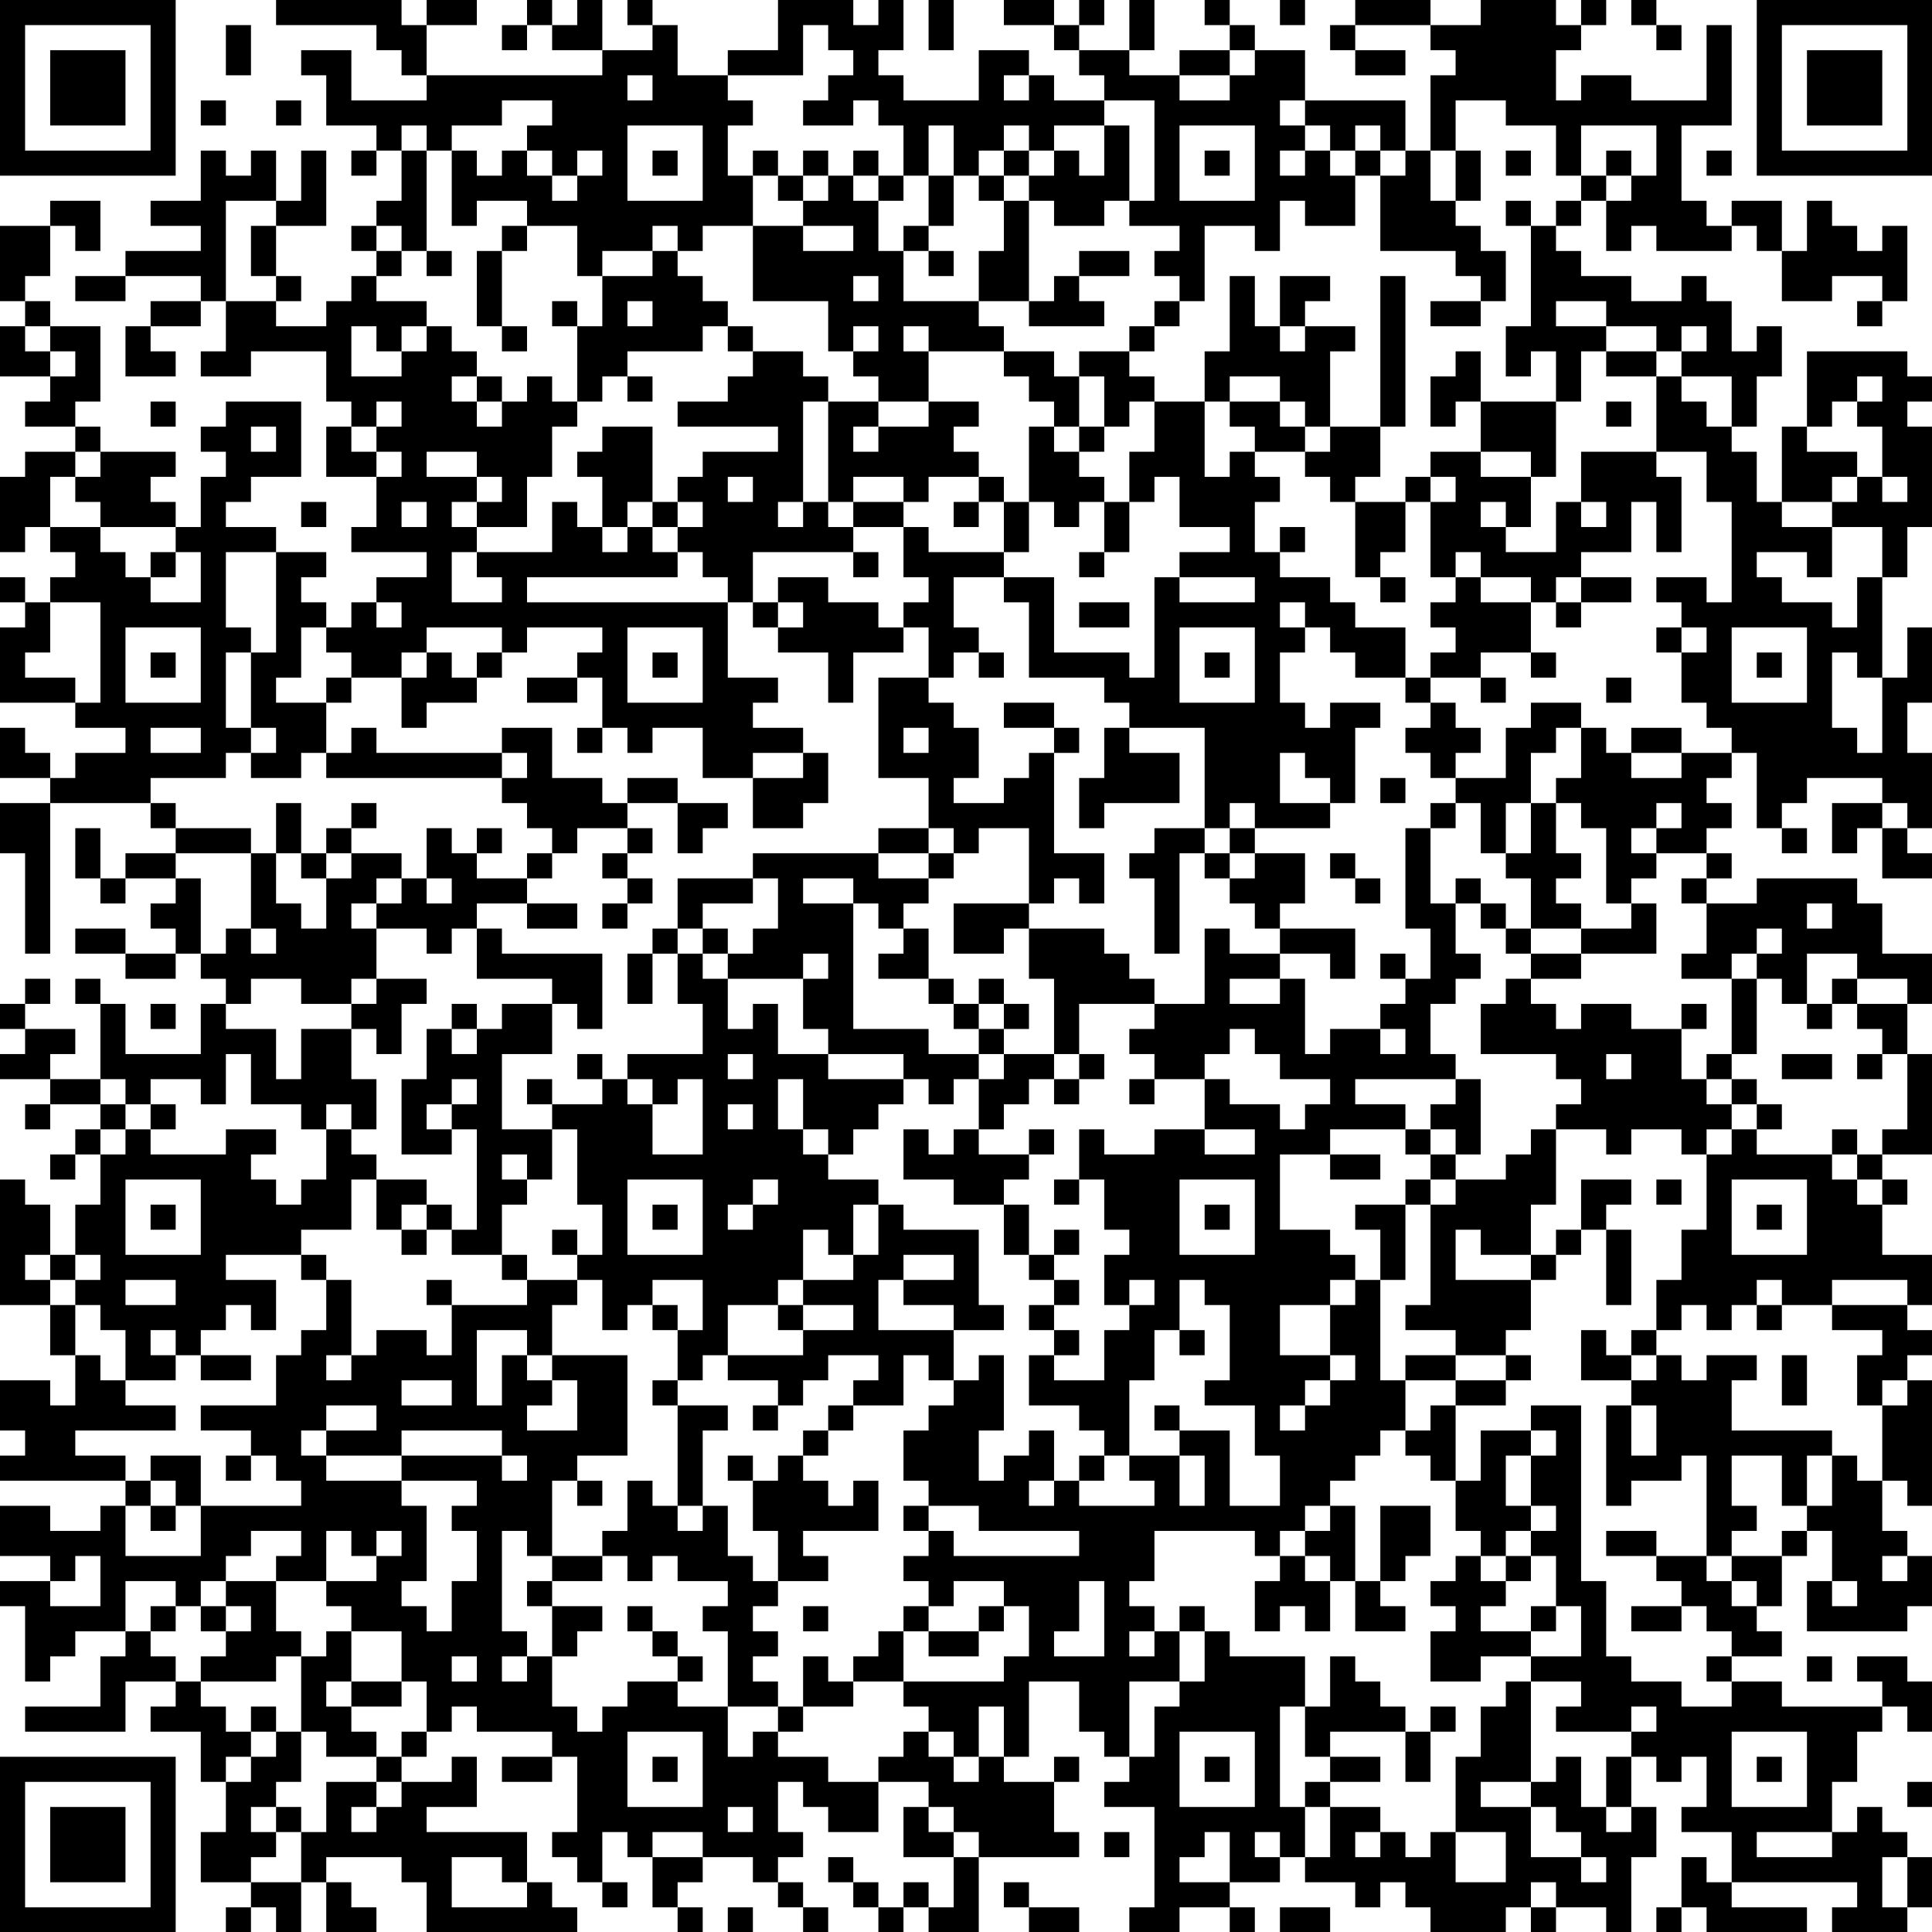 <?xml version="1.0" encoding="UTF-8"?>
<svg xmlns="http://www.w3.org/2000/svg" version="1.1" width="100" height="100" viewBox="0 0 100 100"><rect x="0" y="0" width="100" height="100" fill="#ffffff"/><g transform="scale(1.299)"><g transform="translate(0,0)"><path fill-rule="evenodd" d="M11 0L11 1L15 1L15 2L16 2L16 3L17 3L17 4L14 4L14 2L12 2L12 3L13 3L13 5L15 5L15 6L14 6L14 7L15 7L15 6L16 6L16 8L15 8L15 9L14 9L14 10L15 10L15 11L14 11L14 12L13 12L13 13L11 13L11 12L12 12L12 11L11 11L11 9L13 9L13 6L12 6L12 8L11 8L11 6L10 6L10 7L9 7L9 6L8 6L8 8L6 8L6 9L8 9L8 10L5 10L5 11L3 11L3 12L5 12L5 11L8 11L8 12L6 12L6 13L5 13L5 15L7 15L7 14L6 14L6 13L8 13L8 12L9 12L9 14L8 14L8 15L10 15L10 14L13 14L13 16L14 16L14 17L13 17L13 19L15 19L15 21L14 21L14 22L17 22L17 23L15 23L15 24L14 24L14 25L13 25L13 24L12 24L12 23L13 23L13 22L11 22L11 21L9 21L9 20L10 20L10 19L12 19L12 16L9 16L9 17L8 17L8 18L9 18L9 19L8 19L8 21L7 21L7 20L6 20L6 19L7 19L7 18L4 18L4 17L3 17L3 16L4 16L4 13L2 13L2 12L1 12L1 11L2 11L2 9L3 9L3 10L4 10L4 8L2 8L2 9L0 9L0 12L1 12L1 13L0 13L0 15L2 15L2 16L1 16L1 17L3 17L3 18L1 18L1 19L0 19L0 22L1 22L1 21L2 21L2 22L3 22L3 23L2 23L2 24L1 24L1 23L0 23L0 24L1 24L1 25L0 25L0 28L3 28L3 29L5 29L5 30L3 30L3 31L2 31L2 30L1 30L1 29L0 29L0 31L2 31L2 32L0 32L0 34L1 34L1 38L2 38L2 32L6 32L6 33L7 33L7 34L5 34L5 35L4 35L4 33L3 33L3 35L4 35L4 36L5 36L5 35L7 35L7 36L6 36L6 37L7 37L7 38L5 38L5 37L3 37L3 38L5 38L5 39L7 39L7 38L8 38L8 39L9 39L9 40L8 40L8 42L5 42L5 40L4 40L4 39L3 39L3 40L4 40L4 43L2 43L2 42L3 42L3 41L1 41L1 40L2 40L2 39L1 39L1 40L0 40L0 41L1 41L1 42L0 42L0 43L2 43L2 44L1 44L1 45L2 45L2 44L4 44L4 45L3 45L3 46L2 46L2 47L3 47L3 46L4 46L4 48L3 48L3 50L2 50L2 48L1 48L1 47L0 47L0 52L2 52L2 54L3 54L3 56L2 56L2 55L0 55L0 57L1 57L1 58L0 58L0 59L5 59L5 60L4 60L4 61L2 61L2 60L0 60L0 62L2 62L2 63L0 63L0 64L1 64L1 67L2 67L2 66L3 66L3 65L5 65L5 66L4 66L4 68L1 68L1 69L5 69L5 67L7 67L7 68L6 68L6 69L8 69L8 71L9 71L9 73L8 73L8 75L10 75L10 76L9 76L9 77L10 77L10 76L11 76L11 77L12 77L12 75L13 75L13 77L15 77L15 76L14 76L14 75L13 75L13 74L16 74L16 75L17 75L17 77L23 77L23 76L22 76L22 75L21 75L21 73L17 73L17 72L19 72L19 70L18 70L18 71L16 71L16 70L17 70L17 69L18 69L18 68L19 68L19 69L22 69L22 70L20 70L20 71L22 71L22 70L23 70L23 73L22 73L22 74L23 74L23 75L24 75L24 76L25 76L25 75L24 75L24 73L25 73L25 74L26 74L26 76L27 76L27 77L28 77L28 76L27 76L27 75L28 75L28 74L30 74L30 75L31 75L31 76L32 76L32 77L33 77L33 76L32 76L32 75L31 75L31 74L32 74L32 73L31 73L31 71L32 71L32 72L33 72L33 73L35 73L35 71L37 71L37 72L36 72L36 74L38 74L38 76L37 76L37 75L36 75L36 76L35 76L35 75L34 75L34 74L33 74L33 75L34 75L34 76L35 76L35 77L36 77L36 76L37 76L37 77L39 77L39 74L43 74L43 73L42 73L42 71L43 71L43 70L42 70L42 71L40 71L40 70L41 70L41 67L43 67L43 69L44 69L44 70L45 70L45 71L44 71L44 72L46 72L46 76L45 76L45 77L47 77L47 76L49 76L49 77L50 77L50 76L49 76L49 75L51 75L51 74L52 74L52 75L54 75L54 76L55 76L55 75L56 75L56 76L57 76L57 77L60 77L60 76L61 76L61 77L62 77L62 76L64 76L64 77L65 77L65 74L66 74L66 72L65 72L65 70L66 70L66 71L67 71L67 70L68 70L68 72L67 72L67 73L69 73L69 75L68 75L68 74L67 74L67 76L66 76L66 77L67 77L67 76L68 76L68 77L72 77L72 76L69 76L69 75L74 75L74 76L73 76L73 77L76 77L76 76L77 76L77 74L76 74L76 73L75 73L75 72L74 72L74 73L73 73L73 71L74 71L74 69L75 69L75 68L76 68L76 69L77 69L77 67L76 67L76 66L74 66L74 67L75 67L75 68L71 68L71 67L69 67L69 66L71 66L71 65L70 65L70 64L71 64L71 62L72 62L72 61L73 61L73 63L72 63L72 65L76 65L76 64L77 64L77 62L76 62L76 61L75 61L75 59L76 59L76 60L77 60L77 55L76 55L76 54L77 54L77 53L76 53L76 52L77 52L77 50L75 50L75 48L76 48L76 47L75 47L75 46L77 46L77 42L76 42L76 40L77 40L77 38L75 38L75 36L74 36L74 35L70 35L70 36L68 36L68 35L69 35L69 34L68 34L68 33L69 33L69 32L68 32L68 31L69 31L69 30L70 30L70 33L71 33L71 34L72 34L72 33L71 33L71 32L72 32L72 31L75 31L75 32L73 32L73 34L74 34L74 33L75 33L75 35L77 35L77 34L76 34L76 33L77 33L77 30L76 30L76 28L77 28L77 25L76 25L76 27L75 27L75 23L76 23L76 21L77 21L77 17L76 17L76 16L77 16L77 15L76 15L76 14L72 14L72 17L71 17L71 20L70 20L70 18L69 18L69 17L70 17L70 15L71 15L71 13L70 13L70 14L69 14L69 12L68 12L68 11L67 11L67 12L65 12L65 11L63 11L63 10L62 10L62 9L63 9L63 8L64 8L64 10L65 10L65 9L66 9L66 10L69 10L69 9L70 9L70 10L71 10L71 12L73 12L73 11L75 11L75 12L74 12L74 13L75 13L75 12L76 12L76 9L75 9L75 10L74 10L74 9L73 9L73 8L72 8L72 10L71 10L71 8L69 8L69 9L68 9L68 8L67 8L67 5L69 5L69 1L68 1L68 4L65 4L65 3L63 3L63 4L62 4L62 2L63 2L63 1L64 1L64 0L63 0L63 1L62 1L62 0L59 0L59 1L57 1L57 0L54 0L54 1L53 1L53 2L54 2L54 3L56 3L56 2L54 2L54 1L57 1L57 2L58 2L58 3L57 3L57 6L56 6L56 4L52 4L52 2L50 2L50 1L49 1L49 0L48 0L48 1L49 1L49 2L47 2L47 3L45 3L45 2L46 2L46 0L45 0L45 2L43 2L43 1L44 1L44 0L43 0L43 1L42 1L42 0L40 0L40 1L42 1L42 2L43 2L43 3L44 3L44 4L42 4L42 3L41 3L41 2L39 2L39 4L36 4L36 3L35 3L35 2L36 2L36 0L35 0L35 1L34 1L34 0L31 0L31 2L29 2L29 3L27 3L27 1L26 1L26 0L25 0L25 1L26 1L26 2L24 2L24 0L23 0L23 1L22 1L22 0L21 0L21 1L20 1L20 2L21 2L21 1L22 1L22 2L24 2L24 3L17 3L17 1L19 1L19 0L17 0L17 1L16 1L16 0ZM37 0L37 2L38 2L38 0ZM51 0L51 1L52 1L52 0ZM65 0L65 1L66 1L66 2L67 2L67 1L66 1L66 0ZM9 1L9 3L10 3L10 1ZM32 1L32 3L29 3L29 4L30 4L30 5L29 5L29 7L30 7L30 9L28 9L28 10L27 10L27 9L26 9L26 10L24 10L24 11L23 11L23 9L21 9L21 8L19 8L19 9L18 9L18 6L19 6L19 7L20 7L20 6L21 6L21 7L22 7L22 8L23 8L23 7L24 7L24 6L23 6L23 7L22 7L22 6L21 6L21 5L22 5L22 4L20 4L20 5L18 5L18 6L17 6L17 5L16 5L16 6L17 6L17 10L16 10L16 9L15 9L15 10L16 10L16 11L15 11L15 12L17 12L17 13L16 13L16 14L15 14L15 13L14 13L14 15L16 15L16 14L17 14L17 13L18 13L18 14L19 14L19 15L18 15L18 16L19 16L19 17L20 17L20 16L21 16L21 15L22 15L22 16L23 16L23 17L22 17L22 19L21 19L21 21L19 21L19 20L20 20L20 19L19 19L19 18L17 18L17 19L19 19L19 20L18 20L18 21L19 21L19 22L18 22L18 24L20 24L20 23L19 23L19 22L22 22L22 20L23 20L23 21L24 21L24 22L25 22L25 21L26 21L26 22L27 22L27 23L21 23L21 24L29 24L29 27L31 27L31 28L30 28L30 29L32 29L32 30L30 30L30 31L28 31L28 29L26 29L26 30L25 30L25 29L24 29L24 27L23 27L23 26L24 26L24 25L21 25L21 26L20 26L20 25L17 25L17 26L16 26L16 27L14 27L14 26L13 26L13 25L12 25L12 27L11 27L11 28L13 28L13 30L12 30L12 31L10 31L10 30L11 30L11 29L10 29L10 26L11 26L11 22L9 22L9 25L10 25L10 26L9 26L9 29L10 29L10 30L9 30L9 31L6 31L6 32L7 32L7 33L10 33L10 34L7 34L7 35L8 35L8 38L9 38L9 37L10 37L10 38L11 38L11 37L10 37L10 34L11 34L11 36L12 36L12 37L13 37L13 35L14 35L14 34L16 34L16 35L15 35L15 36L14 36L14 37L15 37L15 39L14 39L14 40L12 40L12 39L10 39L10 40L9 40L9 41L11 41L11 43L12 43L12 41L14 41L14 43L15 43L15 45L14 45L14 44L13 44L13 45L12 45L12 44L10 44L10 42L9 42L9 44L8 44L8 43L6 43L6 44L5 44L5 43L4 43L4 44L5 44L5 45L4 45L4 46L5 46L5 45L6 45L6 46L9 46L9 45L11 45L11 46L10 46L10 47L11 47L11 48L12 48L12 47L13 47L13 45L14 45L14 46L15 46L15 47L14 47L14 49L12 49L12 50L9 50L9 51L11 51L11 53L10 53L10 52L9 52L9 53L8 53L8 54L7 54L7 53L6 53L6 54L7 54L7 55L5 55L5 53L4 53L4 52L3 52L3 51L4 51L4 50L3 50L3 51L2 51L2 50L1 50L1 51L2 51L2 52L3 52L3 54L4 54L4 55L5 55L5 56L7 56L7 57L3 57L3 58L5 58L5 59L6 59L6 60L5 60L5 62L8 62L8 60L12 60L12 59L11 59L11 58L10 58L10 57L8 57L8 56L11 56L11 54L12 54L12 53L13 53L13 51L14 51L14 54L13 54L13 55L14 55L14 54L15 54L15 53L17 53L17 54L18 54L18 52L21 52L21 51L23 51L23 52L22 52L22 54L21 54L21 53L19 53L19 56L20 56L20 54L21 54L21 55L22 55L22 56L21 56L21 57L23 57L23 55L22 55L22 54L25 54L25 58L23 58L23 59L22 59L22 62L21 62L21 61L20 61L20 65L21 65L21 66L20 66L20 67L21 67L21 66L22 66L22 68L23 68L23 69L24 69L24 68L25 68L25 67L27 67L27 68L29 68L29 70L30 70L30 69L31 69L31 70L33 70L33 71L35 71L35 70L36 70L36 69L37 69L37 70L38 70L38 71L39 71L39 70L40 70L40 68L39 68L39 70L38 70L38 69L37 69L37 68L36 68L36 67L40 67L40 66L41 66L41 64L40 64L40 63L38 63L38 64L37 64L37 63L36 63L36 62L37 62L37 61L38 61L38 62L43 62L43 61L39 61L39 60L37 60L37 59L36 59L36 57L37 57L37 56L38 56L38 55L39 55L39 54L40 54L40 57L39 57L39 59L40 59L40 58L41 58L41 57L42 57L42 59L41 59L41 60L42 60L42 59L43 59L43 60L46 60L46 59L45 59L45 58L47 58L47 60L48 60L48 58L47 58L47 57L49 57L49 60L51 60L51 58L50 58L50 56L48 56L48 55L49 55L49 52L48 52L48 51L47 51L47 53L46 53L46 55L45 55L45 58L44 58L44 57L43 57L43 56L41 56L41 54L42 54L42 55L44 55L44 53L45 53L45 52L46 52L46 51L45 51L45 52L44 52L44 50L45 50L45 49L44 49L44 47L43 47L43 45L44 45L44 46L46 46L46 45L48 45L48 46L50 46L50 45L48 45L48 43L49 43L49 44L51 44L51 45L52 45L52 44L53 44L53 43L51 43L51 42L50 42L50 41L49 41L49 42L48 42L48 43L46 43L46 42L45 42L45 41L46 41L46 40L48 40L48 37L49 37L49 38L51 38L51 39L49 39L49 40L51 40L51 39L52 39L52 42L53 42L53 41L55 41L55 42L56 42L56 41L55 41L55 40L56 40L56 39L57 39L57 37L56 37L56 33L57 33L57 36L58 36L58 38L59 38L59 39L58 39L58 40L57 40L57 42L58 42L58 43L54 43L54 44L56 44L56 45L53 45L53 46L51 46L51 49L53 49L53 50L54 50L54 51L53 51L53 52L51 52L51 54L53 54L53 55L52 55L52 56L51 56L51 57L52 57L52 56L53 56L53 55L54 55L54 54L53 54L53 52L54 52L54 51L55 51L55 55L56 55L56 57L55 57L55 58L54 58L54 59L53 59L53 60L52 60L52 61L51 61L51 62L50 62L50 61L46 61L46 63L45 63L45 64L46 64L46 65L45 65L45 66L46 66L46 65L47 65L47 67L45 67L45 70L46 70L46 68L47 68L47 67L48 67L48 65L49 65L49 66L52 66L52 68L51 68L51 72L52 72L52 74L53 74L53 72L55 72L55 73L54 73L54 74L55 74L55 73L56 73L56 74L57 74L57 73L58 73L58 75L60 75L60 73L58 73L58 70L59 70L59 68L60 68L60 67L61 67L61 71L59 71L59 72L61 72L61 74L63 74L63 75L64 75L64 74L63 74L63 73L62 73L62 72L61 72L61 71L62 71L62 70L63 70L63 72L64 72L64 73L65 73L65 72L64 72L64 70L65 70L65 69L66 69L66 68L65 68L65 69L62 69L62 68L63 68L63 67L61 67L61 66L63 66L63 64L62 64L62 62L61 62L61 61L62 61L62 60L61 60L61 58L62 58L62 57L61 57L61 56L63 56L63 63L64 63L64 66L65 66L65 67L67 67L67 68L69 68L69 67L68 67L68 66L69 66L69 65L68 65L68 64L67 64L67 63L66 63L66 62L68 62L68 63L69 63L69 64L70 64L70 63L69 63L69 62L71 62L71 61L72 61L72 60L73 60L73 58L74 58L74 59L75 59L75 56L76 56L76 55L75 55L75 56L74 56L74 54L75 54L75 53L73 53L73 52L76 52L76 51L73 51L73 52L71 52L71 51L70 51L70 52L69 52L69 53L68 53L68 52L67 52L67 53L66 53L66 51L67 51L67 49L68 49L68 46L69 46L69 45L70 45L70 46L73 46L73 47L74 47L74 48L75 48L75 47L74 47L74 46L75 46L75 45L76 45L76 42L75 42L75 41L74 41L74 40L76 40L76 39L74 39L74 38L72 38L72 40L71 40L71 39L70 39L70 38L71 38L71 37L70 37L70 38L69 38L69 39L67 39L67 38L68 38L68 36L67 36L67 35L68 35L68 34L66 34L66 33L67 33L67 32L66 32L66 33L65 33L65 34L66 34L66 35L65 35L65 36L64 36L64 33L63 33L63 32L62 32L62 31L63 31L63 29L64 29L64 30L65 30L65 31L67 31L67 30L69 30L69 29L68 29L68 28L67 28L67 26L68 26L68 25L67 25L67 24L66 24L66 23L68 23L68 24L69 24L69 20L68 20L68 18L66 18L66 15L67 15L67 16L68 16L68 17L69 17L69 15L67 15L67 14L68 14L68 13L67 13L67 14L66 14L66 13L64 13L64 12L62 12L62 13L64 13L64 14L63 14L63 16L62 16L62 14L61 14L61 15L60 15L60 13L61 13L61 9L62 9L62 8L63 8L63 7L64 7L64 8L65 8L65 7L66 7L66 5L63 5L63 7L62 7L62 5L60 5L60 4L58 4L58 6L57 6L57 8L58 8L58 9L59 9L59 10L60 10L60 12L59 12L59 11L58 11L58 10L55 10L55 7L56 7L56 6L55 6L55 5L54 5L54 6L53 6L53 5L52 5L52 4L51 4L51 5L52 5L52 6L51 6L51 7L52 7L52 6L53 6L53 7L54 7L54 9L52 9L52 8L51 8L51 10L50 10L50 9L48 9L48 12L47 12L47 11L46 11L46 10L47 10L47 9L45 9L45 8L46 8L46 4L44 4L44 5L42 5L42 6L41 6L41 5L40 5L40 6L39 6L39 7L38 7L38 5L37 5L37 7L36 7L36 5L35 5L35 4L34 4L34 5L32 5L32 4L33 4L33 3L34 3L34 2L33 2L33 1ZM49 2L49 3L47 3L47 4L49 4L49 3L50 3L50 2ZM25 3L25 4L26 4L26 3ZM40 3L40 4L41 4L41 3ZM8 4L8 5L9 5L9 4ZM11 4L11 5L12 5L12 4ZM25 5L25 8L28 8L28 5ZM44 5L44 7L43 7L43 6L42 6L42 7L41 7L41 6L40 6L40 7L39 7L39 8L40 8L40 10L39 10L39 12L36 12L36 10L37 10L37 11L38 11L38 10L37 10L37 9L38 9L38 7L37 7L37 9L36 9L36 10L35 10L35 8L36 8L36 7L35 7L35 6L34 6L34 7L33 7L33 6L32 6L32 7L31 7L31 6L30 6L30 7L31 7L31 8L32 8L32 9L30 9L30 12L33 12L33 14L34 14L34 15L35 15L35 16L33 16L33 15L32 15L32 14L30 14L30 13L29 13L29 12L28 12L28 11L27 11L27 10L26 10L26 11L24 11L24 13L23 13L23 12L22 12L22 13L23 13L23 16L24 16L24 15L25 15L25 16L26 16L26 15L25 15L25 14L28 14L28 13L29 13L29 14L30 14L30 15L29 15L29 16L27 16L27 17L31 17L31 18L28 18L28 19L27 19L27 20L26 20L26 17L24 17L24 18L23 18L23 19L24 19L24 21L25 21L25 20L26 20L26 21L27 21L27 22L28 22L28 23L29 23L29 24L30 24L30 25L31 25L31 26L33 26L33 28L34 28L34 26L36 26L36 25L37 25L37 27L35 27L35 31L37 31L37 33L35 33L35 34L30 34L30 35L27 35L27 37L26 37L26 38L25 38L25 40L26 40L26 38L27 38L27 40L28 40L28 42L25 42L25 43L24 43L24 42L23 42L23 43L24 43L24 44L22 44L22 43L21 43L21 44L22 44L22 45L20 45L20 42L22 42L22 40L23 40L23 41L24 41L24 38L20 38L20 37L19 37L19 36L21 36L21 37L23 37L23 36L21 36L21 35L22 35L22 34L23 34L23 33L25 33L25 34L24 34L24 35L25 35L25 36L24 36L24 37L25 37L25 36L26 36L26 35L25 35L25 34L26 34L26 33L25 33L25 32L27 32L27 34L28 34L28 33L29 33L29 32L27 32L27 31L25 31L25 32L24 32L24 31L22 31L22 29L20 29L20 30L15 30L15 29L14 29L14 30L13 30L13 31L20 31L20 32L21 32L21 33L22 33L22 34L21 34L21 35L19 35L19 34L20 34L20 33L19 33L19 34L18 34L18 33L17 33L17 35L16 35L16 36L15 36L15 37L17 37L17 38L18 38L18 37L19 37L19 39L22 39L22 40L20 40L20 41L19 41L19 40L18 40L18 41L17 41L17 43L16 43L16 46L18 46L18 45L19 45L19 49L18 49L18 48L17 48L17 47L15 47L15 49L16 49L16 50L17 50L17 49L18 49L18 50L20 50L20 51L21 51L21 50L20 50L20 48L21 48L21 47L22 47L22 45L23 45L23 48L24 48L24 50L23 50L23 49L22 49L22 50L23 50L23 51L24 51L24 53L25 53L25 52L26 52L26 53L27 53L27 55L26 55L26 56L27 56L27 60L26 60L26 59L25 59L25 61L24 61L24 62L22 62L22 63L21 63L21 64L22 64L22 66L23 66L23 65L24 65L24 64L22 64L22 63L24 63L24 62L25 62L25 63L26 63L26 62L27 62L27 63L29 63L29 64L28 64L28 65L29 65L29 68L31 68L31 69L32 69L32 68L34 68L34 67L36 67L36 65L37 65L37 66L39 66L39 65L40 65L40 64L39 64L39 65L37 65L37 64L36 64L36 65L35 65L35 66L34 66L34 67L33 67L33 66L32 66L32 68L31 68L31 67L30 67L30 66L31 66L31 65L30 65L30 64L31 64L31 63L33 63L33 62L32 62L32 61L35 61L35 59L34 59L34 60L33 60L33 59L32 59L32 58L33 58L33 57L34 57L34 56L36 56L36 54L37 54L37 55L38 55L38 53L40 53L40 52L39 52L39 49L36 49L36 48L35 48L35 47L33 47L33 46L34 46L34 45L35 45L35 44L36 44L36 43L37 43L37 44L38 44L38 43L39 43L39 45L38 45L38 46L37 46L37 45L36 45L36 47L38 47L38 48L40 48L40 50L41 50L41 51L42 51L42 52L41 52L41 53L42 53L42 54L43 54L43 53L42 53L42 52L43 52L43 51L42 51L42 50L43 50L43 49L42 49L42 50L41 50L41 48L40 48L40 47L41 47L41 46L42 46L42 45L41 45L41 46L39 46L39 45L40 45L40 44L41 44L41 43L42 43L42 44L43 44L43 43L44 43L44 42L43 42L43 40L46 40L46 39L45 39L45 38L44 38L44 37L41 37L41 36L42 36L42 35L43 35L43 36L44 36L44 34L42 34L42 30L43 30L43 29L42 29L42 28L40 28L40 29L42 29L42 30L41 30L41 31L40 31L40 32L38 32L38 31L39 31L39 29L38 29L38 28L37 28L37 27L38 27L38 26L39 26L39 27L40 27L40 26L39 26L39 25L38 25L38 23L40 23L40 24L41 24L41 27L44 27L44 28L45 28L45 29L44 29L44 31L43 31L43 33L44 33L44 32L47 32L47 30L45 30L45 29L48 29L48 33L46 33L46 34L45 34L45 35L46 35L46 38L47 38L47 34L48 34L48 35L49 35L49 36L50 36L50 37L51 37L51 38L53 38L53 39L54 39L54 37L51 37L51 36L52 36L52 34L50 34L50 33L53 33L53 32L54 32L54 29L55 29L55 28L53 28L53 29L52 29L52 28L51 28L51 26L52 26L52 25L53 25L53 26L54 26L54 27L56 27L56 28L57 28L57 29L56 29L56 30L57 30L57 31L58 31L58 32L57 32L57 33L58 33L58 32L59 32L59 34L60 34L60 35L61 35L61 37L60 37L60 36L59 36L59 35L58 35L58 36L59 36L59 37L60 37L60 38L61 38L61 39L60 39L60 40L59 40L59 42L62 42L62 43L63 43L63 44L62 44L62 45L61 45L61 46L60 46L60 47L58 47L58 46L59 46L59 43L58 43L58 44L57 44L57 45L56 45L56 46L57 46L57 47L56 47L56 48L54 48L54 49L55 49L55 51L56 51L56 48L57 48L57 52L56 52L56 53L58 53L58 54L56 54L56 55L58 55L58 56L57 56L57 57L56 57L56 58L57 58L57 59L58 59L58 61L59 61L59 62L58 62L58 63L57 63L57 64L58 64L58 65L57 65L57 67L59 67L59 66L61 66L61 65L62 65L62 64L61 64L61 65L59 65L59 64L60 64L60 63L61 63L61 62L60 62L60 61L61 61L61 60L60 60L60 58L61 58L61 57L59 57L59 59L58 59L58 56L60 56L60 55L61 55L61 54L60 54L60 53L61 53L61 51L62 51L62 50L63 50L63 49L64 49L64 52L65 52L65 49L64 49L64 48L65 48L65 47L63 47L63 49L62 49L62 50L61 50L61 48L62 48L62 45L64 45L64 46L65 46L65 45L67 45L67 46L68 46L68 45L69 45L69 44L70 44L70 45L71 45L71 44L70 44L70 43L69 43L69 42L70 42L70 39L69 39L69 42L68 42L68 43L67 43L67 41L68 41L68 40L67 40L67 41L65 41L65 40L63 40L63 41L62 41L62 40L61 40L61 39L63 39L63 38L66 38L66 36L65 36L65 37L63 37L63 36L62 36L62 35L63 35L63 34L62 34L62 32L61 32L61 30L62 30L62 29L63 29L63 28L61 28L61 29L60 29L60 31L58 31L58 30L59 30L59 29L58 29L58 28L57 28L57 27L59 27L59 28L60 28L60 27L59 27L59 26L61 26L61 27L62 27L62 26L61 26L61 24L62 24L62 25L63 25L63 24L65 24L65 23L63 23L63 22L65 22L65 20L66 20L66 22L67 22L67 19L66 19L66 18L63 18L63 20L62 20L62 22L60 22L60 21L61 21L61 19L62 19L62 16L59 16L59 14L58 14L58 15L57 15L57 17L58 17L58 16L59 16L59 18L57 18L57 19L56 19L56 20L54 20L54 19L55 19L55 17L56 17L56 11L55 11L55 17L53 17L53 14L54 14L54 13L52 13L52 12L53 12L53 11L51 11L51 13L50 13L50 11L49 11L49 14L48 14L48 16L46 16L46 15L45 15L45 14L46 14L46 13L47 13L47 12L46 12L46 13L45 13L45 14L43 14L43 15L42 15L42 14L40 14L40 13L39 13L39 12L41 12L41 13L44 13L44 12L43 12L43 11L45 11L45 10L43 10L43 11L42 11L42 12L41 12L41 8L42 8L42 9L44 9L44 8L45 8L45 5ZM47 5L47 8L50 8L50 5ZM26 6L26 7L27 7L27 6ZM48 6L48 7L49 7L49 6ZM54 6L54 7L55 7L55 6ZM58 6L58 8L59 8L59 6ZM60 6L60 7L61 7L61 6ZM64 6L64 7L65 7L65 6ZM68 6L68 7L69 7L69 6ZM32 7L32 8L33 8L33 7ZM34 7L34 8L35 8L35 7ZM40 7L40 8L41 8L41 7ZM9 8L9 12L11 12L11 11L10 11L10 9L11 9L11 8ZM60 8L60 9L61 9L61 8ZM20 9L20 10L19 10L19 13L20 13L20 14L21 14L21 13L20 13L20 10L21 10L21 9ZM32 9L32 10L34 10L34 9ZM17 10L17 11L18 11L18 10ZM34 11L34 12L35 12L35 11ZM25 12L25 13L26 13L26 12ZM57 12L57 13L59 13L59 12ZM1 13L1 14L2 14L2 15L3 15L3 14L2 14L2 13ZM34 13L34 14L35 14L35 13ZM36 13L36 14L37 14L37 16L35 16L35 17L34 17L34 18L35 18L35 17L37 17L37 16L39 16L39 17L38 17L38 18L39 18L39 19L37 19L37 20L36 20L36 19L34 19L34 20L33 20L33 16L32 16L32 20L31 20L31 21L32 21L32 20L33 20L33 21L34 21L34 22L30 22L30 24L31 24L31 25L32 25L32 24L31 24L31 23L33 23L33 24L35 24L35 25L36 25L36 24L37 24L37 23L36 23L36 21L37 21L37 22L40 22L40 23L42 23L42 26L45 26L45 27L46 27L46 23L47 23L47 24L50 24L50 23L47 23L47 22L49 22L49 21L47 21L47 19L46 19L46 20L45 20L45 18L46 18L46 16L45 16L45 17L44 17L44 15L43 15L43 17L42 17L42 16L41 16L41 15L40 15L40 14L37 14L37 13ZM51 13L51 14L52 14L52 13ZM64 14L64 15L66 15L66 14ZM19 15L19 16L20 16L20 15ZM49 15L49 16L48 16L48 19L49 19L49 18L50 18L50 19L51 19L51 20L50 20L50 22L51 22L51 23L53 23L53 24L54 24L54 25L56 25L56 27L57 27L57 26L58 26L58 25L57 25L57 24L58 24L58 23L59 23L59 24L61 24L61 23L59 23L59 22L58 22L58 23L57 23L57 20L58 20L58 19L57 19L57 20L56 20L56 22L55 22L55 23L54 23L54 20L53 20L53 19L52 19L52 18L53 18L53 17L52 17L52 16L51 16L51 15ZM74 15L74 16L73 16L73 17L72 17L72 18L74 18L74 19L73 19L73 20L71 20L71 21L73 21L73 23L72 23L72 22L70 22L70 23L71 23L71 24L73 24L73 25L74 25L74 23L75 23L75 21L73 21L73 20L74 20L74 19L75 19L75 20L76 20L76 19L75 19L75 17L74 17L74 16L75 16L75 15ZM6 16L6 17L7 17L7 16ZM15 16L15 17L14 17L14 18L15 18L15 19L16 19L16 18L15 18L15 17L16 17L16 16ZM49 16L49 17L50 17L50 18L52 18L52 17L51 17L51 16ZM64 16L64 17L65 17L65 16ZM10 17L10 18L11 18L11 17ZM41 17L41 20L40 20L40 19L39 19L39 20L38 20L38 21L39 21L39 20L40 20L40 22L41 22L41 20L42 20L42 21L43 21L43 20L44 20L44 22L43 22L43 23L44 23L44 22L45 22L45 20L44 20L44 19L43 19L43 18L44 18L44 17L43 17L43 18L42 18L42 17ZM3 18L3 19L2 19L2 21L4 21L4 22L5 22L5 23L6 23L6 24L8 24L8 22L7 22L7 21L4 21L4 20L3 20L3 19L4 19L4 18ZM59 18L59 19L61 19L61 18ZM29 19L29 20L30 20L30 19ZM12 20L12 21L13 21L13 20ZM16 20L16 21L17 21L17 20ZM27 20L27 21L28 21L28 20ZM34 20L34 21L36 21L36 20ZM59 20L59 21L60 21L60 20ZM63 20L63 21L64 21L64 20ZM51 21L51 22L52 22L52 21ZM6 22L6 23L7 23L7 22ZM34 22L34 23L35 23L35 22ZM55 23L55 24L56 24L56 23ZM62 23L62 24L63 24L63 23ZM2 24L2 26L1 26L1 27L3 27L3 28L4 28L4 24ZM15 24L15 25L16 25L16 24ZM43 24L43 25L45 25L45 24ZM51 24L51 25L52 25L52 24ZM5 25L5 28L8 28L8 25ZM25 25L25 28L28 28L28 25ZM47 25L47 28L50 28L50 25ZM66 25L66 26L67 26L67 25ZM69 25L69 28L72 28L72 25ZM6 26L6 27L7 27L7 26ZM17 26L17 27L16 27L16 29L17 29L17 28L19 28L19 27L20 27L20 26L19 26L19 27L18 27L18 26ZM26 26L26 27L27 27L27 26ZM48 26L48 27L49 27L49 26ZM70 26L70 27L71 27L71 26ZM73 26L73 29L74 29L74 30L75 30L75 27L74 27L74 26ZM13 27L13 28L14 28L14 27ZM21 27L21 28L23 28L23 27ZM64 27L64 28L65 28L65 27ZM6 29L6 30L8 30L8 29ZM23 29L23 30L24 30L24 29ZM36 29L36 30L37 30L37 29ZM65 29L65 30L67 30L67 29ZM20 30L20 31L21 31L21 30ZM32 30L32 31L30 31L30 33L32 33L32 32L33 32L33 30ZM51 30L51 32L53 32L53 31L52 31L52 30ZM55 31L55 32L56 32L56 31ZM11 32L11 34L12 34L12 35L13 35L13 34L14 34L14 33L15 33L15 32L14 32L14 33L13 33L13 34L12 34L12 32ZM49 32L49 33L48 33L48 34L49 34L49 35L50 35L50 34L49 34L49 33L50 33L50 32ZM60 32L60 34L61 34L61 32ZM75 32L75 33L76 33L76 32ZM37 33L37 34L35 34L35 35L37 35L37 36L36 36L36 37L35 37L35 36L34 36L34 35L32 35L32 36L34 36L34 41L37 41L37 42L39 42L39 43L40 43L40 42L42 42L42 43L43 43L43 42L42 42L42 39L41 39L41 37L40 37L40 38L38 38L38 36L41 36L41 33L39 33L39 34L38 34L38 33ZM37 34L37 35L38 35L38 34ZM53 34L53 35L54 35L54 36L55 36L55 35L54 35L54 34ZM17 35L17 36L18 36L18 35ZM30 35L30 36L28 36L28 37L27 37L27 38L28 38L28 39L29 39L29 41L30 41L30 40L31 40L31 42L33 42L33 43L36 43L36 42L33 42L33 41L32 41L32 39L33 39L33 38L32 38L32 39L29 39L29 38L30 38L30 37L31 37L31 35ZM72 36L72 37L73 37L73 36ZM28 37L28 38L29 38L29 37ZM36 37L36 38L35 38L35 39L37 39L37 40L38 40L38 41L39 41L39 42L40 42L40 41L41 41L41 40L40 40L40 39L39 39L39 40L38 40L38 39L37 39L37 37ZM61 37L61 38L63 38L63 37ZM55 38L55 39L56 39L56 38ZM15 39L15 40L14 40L14 41L15 41L15 42L16 42L16 40L17 40L17 39ZM73 39L73 40L72 40L72 41L73 41L73 40L74 40L74 39ZM6 40L6 41L7 41L7 40ZM39 40L39 41L40 41L40 40ZM18 41L18 42L19 42L19 41ZM29 42L29 43L30 43L30 42ZM64 42L64 43L65 43L65 42ZM71 42L71 43L73 43L73 42ZM74 42L74 43L75 43L75 42ZM18 43L18 44L17 44L17 45L18 45L18 44L19 44L19 43ZM25 43L25 44L26 44L26 46L28 46L28 43L27 43L27 44L26 44L26 43ZM31 43L31 45L32 45L32 46L33 46L33 45L32 45L32 43ZM45 43L45 44L46 44L46 43ZM68 43L68 44L69 44L69 43ZM6 44L6 45L7 45L7 44ZM29 44L29 45L30 45L30 44ZM57 45L57 46L58 46L58 45ZM73 45L73 46L74 46L74 45ZM20 46L20 47L21 47L21 46ZM53 46L53 47L55 47L55 46ZM5 47L5 50L8 50L8 47ZM25 47L25 50L28 50L28 47ZM30 47L30 48L29 48L29 49L30 49L30 48L31 48L31 47ZM42 47L42 48L43 48L43 47ZM47 47L47 50L50 50L50 47ZM57 47L57 48L58 48L58 47ZM66 47L66 48L67 48L67 47ZM69 47L69 50L72 50L72 47ZM6 48L6 49L7 49L7 48ZM16 48L16 49L17 49L17 48ZM26 48L26 49L27 49L27 48ZM34 48L34 50L33 50L33 49L32 49L32 51L31 51L31 52L29 52L29 54L28 54L28 55L27 55L27 56L29 56L29 57L28 57L28 60L27 60L27 61L28 61L28 60L29 60L29 62L30 62L30 63L31 63L31 61L30 61L30 59L31 59L31 58L32 58L32 57L33 57L33 56L34 56L34 55L35 55L35 54L33 54L33 55L32 55L32 56L31 56L31 55L29 55L29 54L32 54L32 53L34 53L34 52L32 52L32 51L34 51L34 50L35 50L35 48ZM48 48L48 49L49 49L49 48ZM70 48L70 49L71 49L71 48ZM58 49L58 51L61 51L61 50L59 50L59 49ZM12 50L12 51L13 51L13 50ZM36 50L36 51L35 51L35 53L38 53L38 52L36 52L36 51L38 51L38 50ZM5 51L5 52L7 52L7 51ZM17 51L17 52L18 52L18 51ZM26 51L26 52L27 52L27 53L28 53L28 51ZM31 52L31 53L32 53L32 52ZM70 52L70 53L71 53L71 52ZM47 53L47 54L48 54L48 53ZM63 53L63 55L65 55L65 56L64 56L64 60L65 60L65 59L67 59L67 58L68 58L68 62L69 62L69 61L70 61L70 60L69 60L69 58L71 58L71 60L72 60L72 58L73 58L73 57L69 57L69 55L70 55L70 54L68 54L68 55L67 55L67 54L66 54L66 53L65 53L65 54L64 54L64 53ZM8 54L8 55L10 55L10 54ZM58 54L58 55L60 55L60 54ZM65 54L65 55L66 55L66 54ZM71 54L71 56L72 56L72 54ZM16 55L16 56L18 56L18 55ZM13 56L13 57L12 57L12 58L13 58L13 59L16 59L16 60L17 60L17 63L16 63L16 64L17 64L17 65L18 65L18 63L19 63L19 61L18 61L18 60L19 60L19 59L16 59L16 58L20 58L20 59L21 59L21 58L20 58L20 57L16 57L16 58L13 58L13 57L15 57L15 56ZM30 56L30 57L31 57L31 56ZM46 56L46 57L47 57L47 56ZM65 56L65 58L66 58L66 56ZM6 58L6 59L7 59L7 60L6 60L6 61L7 61L7 60L8 60L8 58ZM9 58L9 59L10 59L10 58ZM29 58L29 59L30 59L30 58ZM43 58L43 59L44 59L44 58ZM23 59L23 60L24 60L24 59ZM36 60L36 61L37 61L37 60ZM53 60L53 61L52 61L52 62L51 62L51 63L50 63L50 65L51 65L51 64L52 64L52 65L53 65L53 63L54 63L54 65L56 65L56 64L55 64L55 63L56 63L56 62L57 62L57 60L55 60L55 63L54 63L54 60ZM10 61L10 62L9 62L9 63L8 63L8 64L7 64L7 63L5 63L5 65L6 65L6 66L7 66L7 67L8 67L8 68L9 68L9 69L10 69L10 70L9 70L9 71L10 71L10 70L11 70L11 69L12 69L12 71L11 71L11 72L10 72L10 73L11 73L11 74L10 74L10 75L12 75L12 73L13 73L13 71L15 71L15 72L14 72L14 73L15 73L15 72L16 72L16 71L15 71L15 70L16 70L16 69L17 69L17 67L16 67L16 65L14 65L14 64L13 64L13 63L15 63L15 62L16 62L16 61L15 61L15 62L14 62L14 61L13 61L13 63L11 63L11 62L12 62L12 61ZM64 61L64 62L66 62L66 61ZM3 62L3 63L2 63L2 64L4 64L4 62ZM52 62L52 63L53 63L53 62ZM59 62L59 63L60 63L60 62ZM75 62L75 63L76 63L76 62ZM9 63L9 64L8 64L8 65L9 65L9 66L8 66L8 67L11 67L11 66L12 66L12 69L13 69L13 70L15 70L15 69L14 69L14 68L16 68L16 67L14 67L14 65L13 65L13 66L12 66L12 65L11 65L11 63ZM43 63L43 65L42 65L42 66L44 66L44 63ZM73 63L73 64L74 64L74 63ZM6 64L6 65L7 65L7 64ZM9 64L9 65L10 65L10 64ZM25 64L25 65L26 65L26 66L27 66L27 67L28 67L28 66L27 66L27 65L26 65L26 64ZM32 64L32 65L33 65L33 64ZM47 64L47 65L48 65L48 64ZM65 64L65 65L67 65L67 64ZM18 66L18 67L19 67L19 66ZM53 66L53 68L52 68L52 70L53 70L53 71L52 71L52 72L53 72L53 71L55 71L55 70L53 70L53 69L56 69L56 71L57 71L57 69L58 69L58 68L57 68L57 69L56 69L56 68L55 68L55 67L54 67L54 66ZM72 66L72 67L73 67L73 66ZM13 67L13 68L14 68L14 67ZM10 68L10 69L11 69L11 68ZM25 69L25 72L28 72L28 69ZM47 69L47 72L50 72L50 69ZM69 69L69 72L72 72L72 69ZM26 70L26 71L27 71L27 70ZM48 70L48 71L49 71L49 70ZM70 70L70 71L71 71L71 70ZM76 71L76 72L77 72L77 71ZM11 72L11 73L12 73L12 72ZM29 72L29 73L30 73L30 72ZM37 72L37 73L38 73L38 74L39 74L39 73L38 73L38 72ZM26 73L26 74L28 74L28 73ZM44 73L44 74L45 74L45 73ZM48 73L48 74L47 74L47 75L49 75L49 73ZM50 73L50 74L51 74L51 73ZM70 73L70 74L73 74L73 73ZM18 74L18 76L21 76L21 75L20 75L20 74ZM75 74L75 76L76 76L76 74ZM40 75L40 76L41 76L41 77L43 77L43 76L41 76L41 75ZM61 75L61 76L62 76L62 75ZM29 76L29 77L30 77L30 76ZM51 76L51 77L53 77L53 76ZM0 0L0 7L7 7L7 0ZM1 1L1 6L6 6L6 1ZM2 2L2 5L5 5L5 2ZM70 0L70 7L77 7L77 0ZM71 1L71 6L76 6L76 1ZM72 2L72 5L75 5L75 2ZM0 70L0 77L7 77L7 70ZM1 71L1 76L6 76L6 71ZM2 72L2 75L5 75L5 72Z" fill="#000000"/></g></g></svg>
